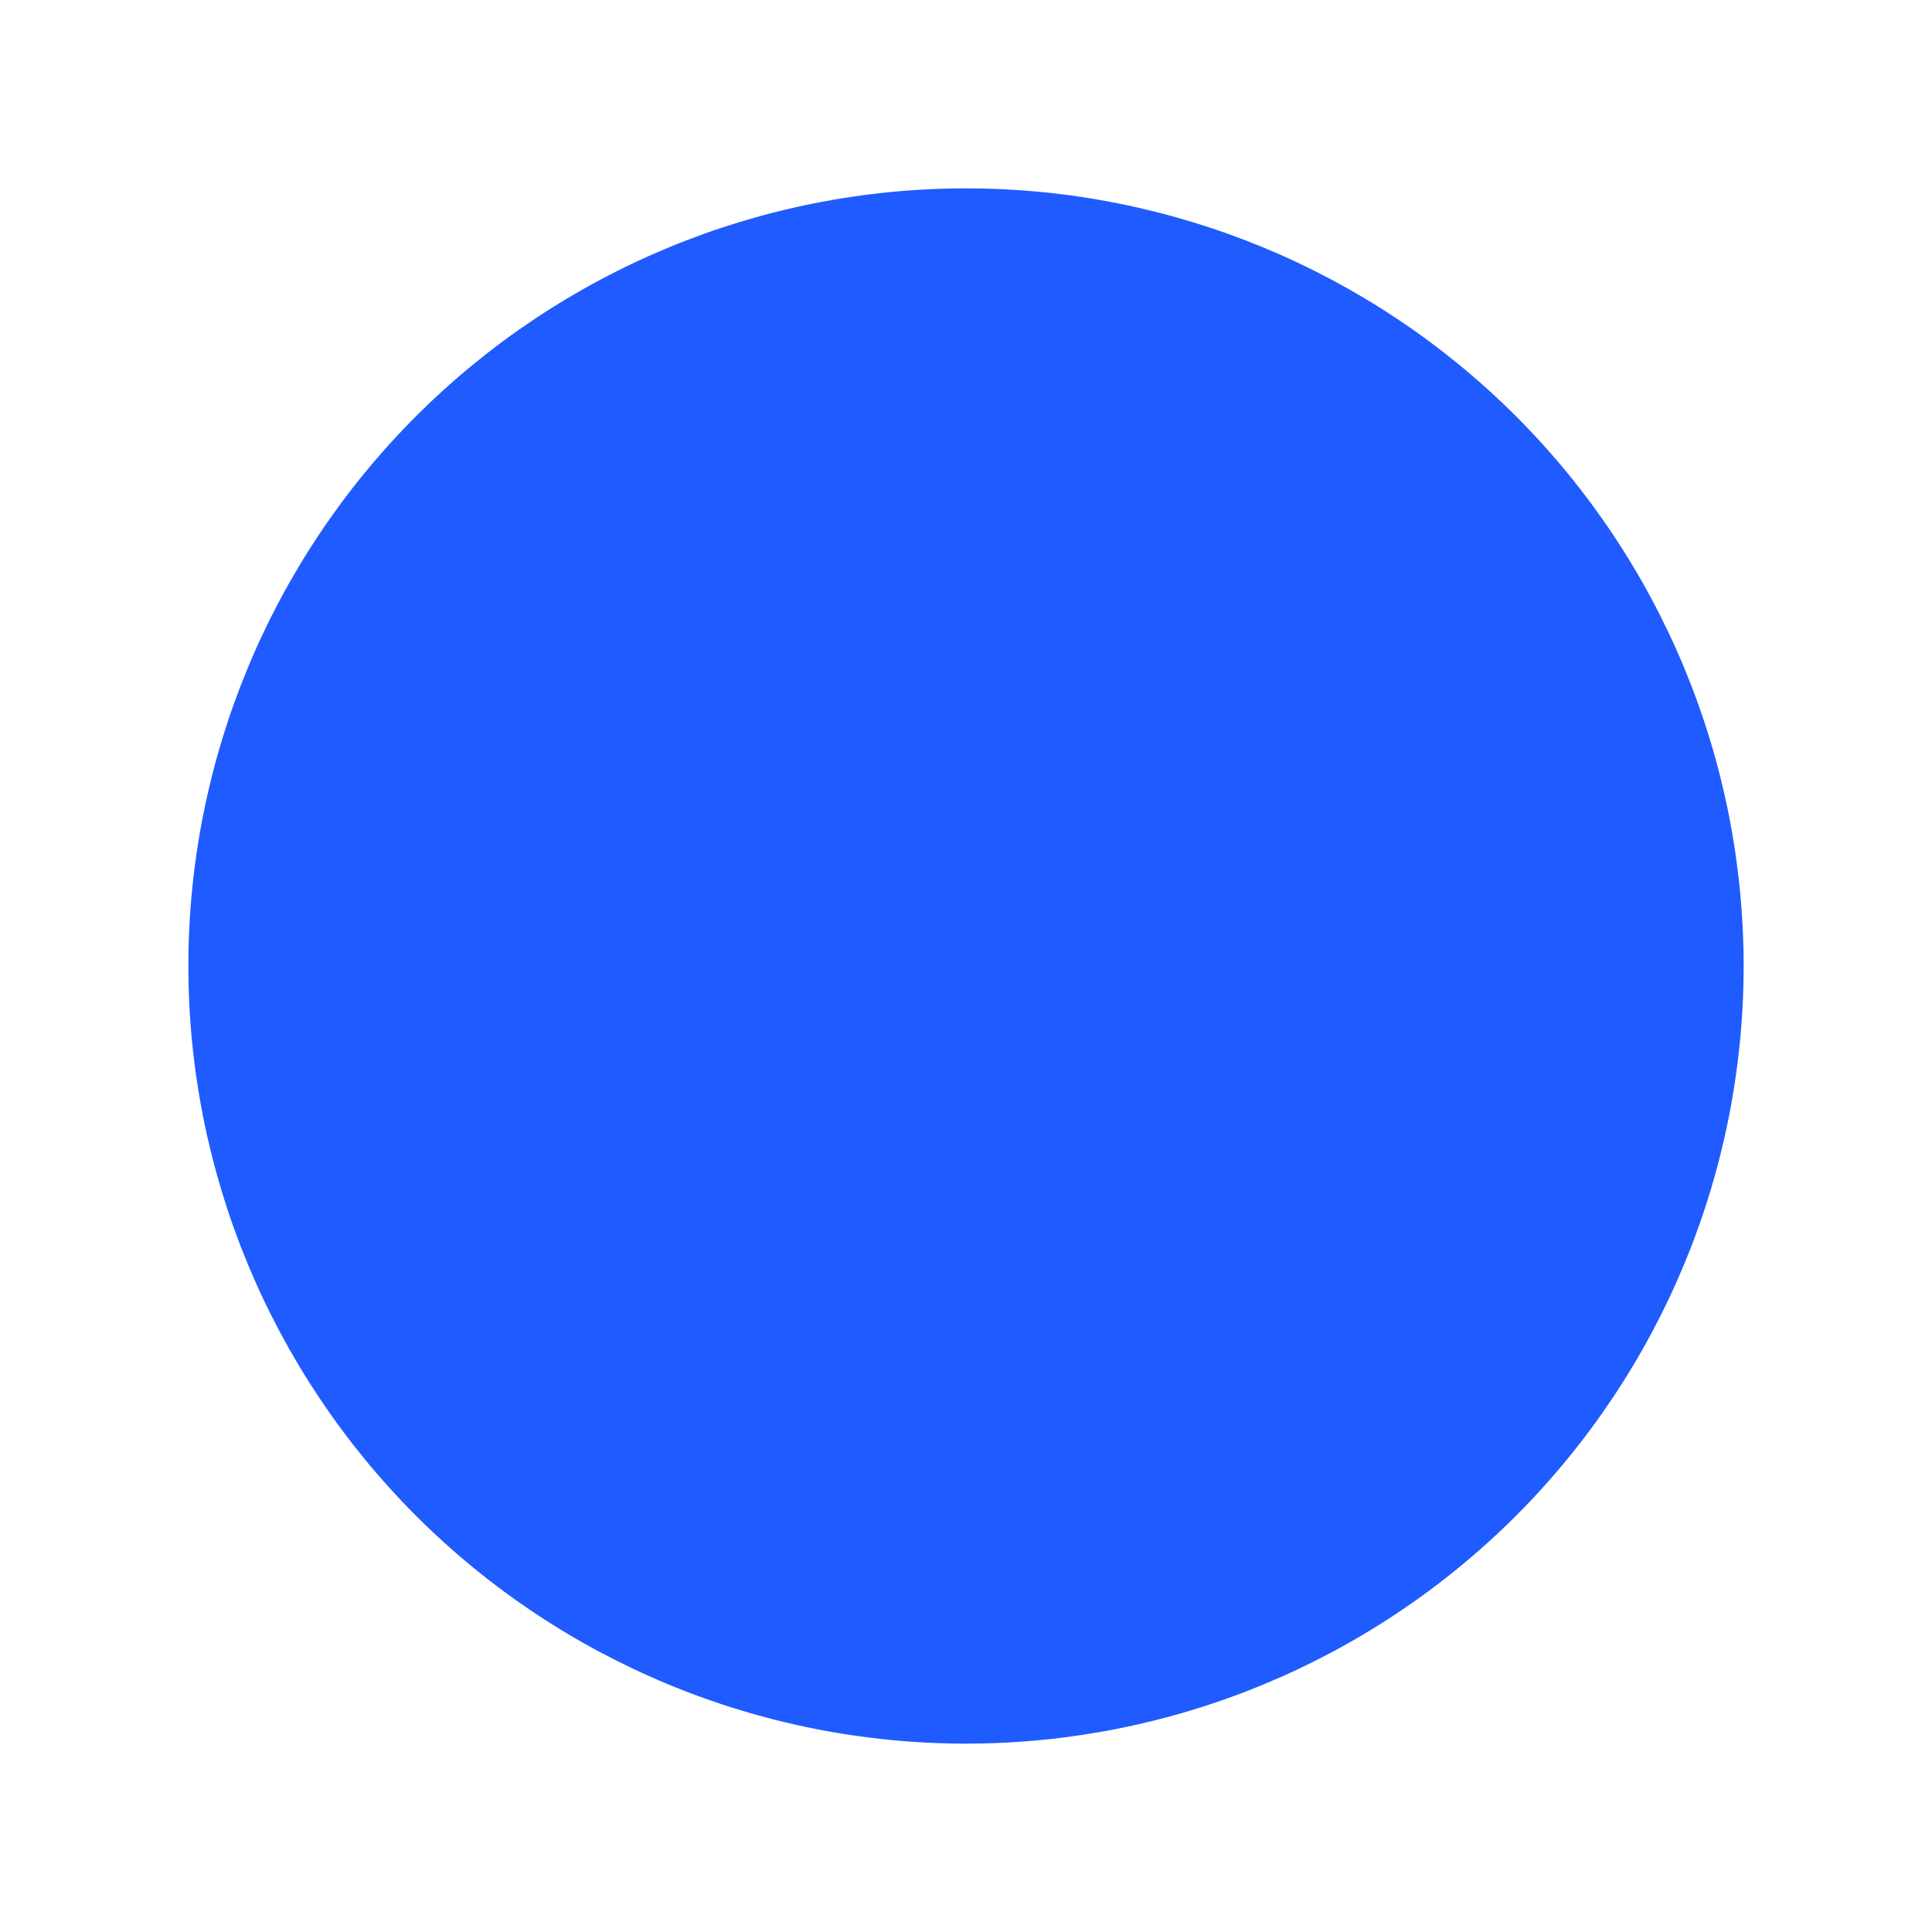 <?xml version="1.0" encoding="UTF-8"?> <svg xmlns="http://www.w3.org/2000/svg" viewBox="0 0 100 100" fill-rule="evenodd"><path d="m90 50c0 10.609-4.215 20.781-11.715 28.285-7.504 7.5-17.676 11.715-28.285 11.715s-20.781-4.215-28.285-11.715c-7.5-7.504-11.715-17.676-11.715-28.285s4.215-20.785 11.715-28.285c7.504-7.5 17.676-11.715 28.285-11.715s20.781 4.215 28.285 11.715c7.5 7.5 11.715 17.676 11.715 28.285z" fill="#1f5bff" stroke-width="0.5" stroke="#1f5bff"></path></svg> 